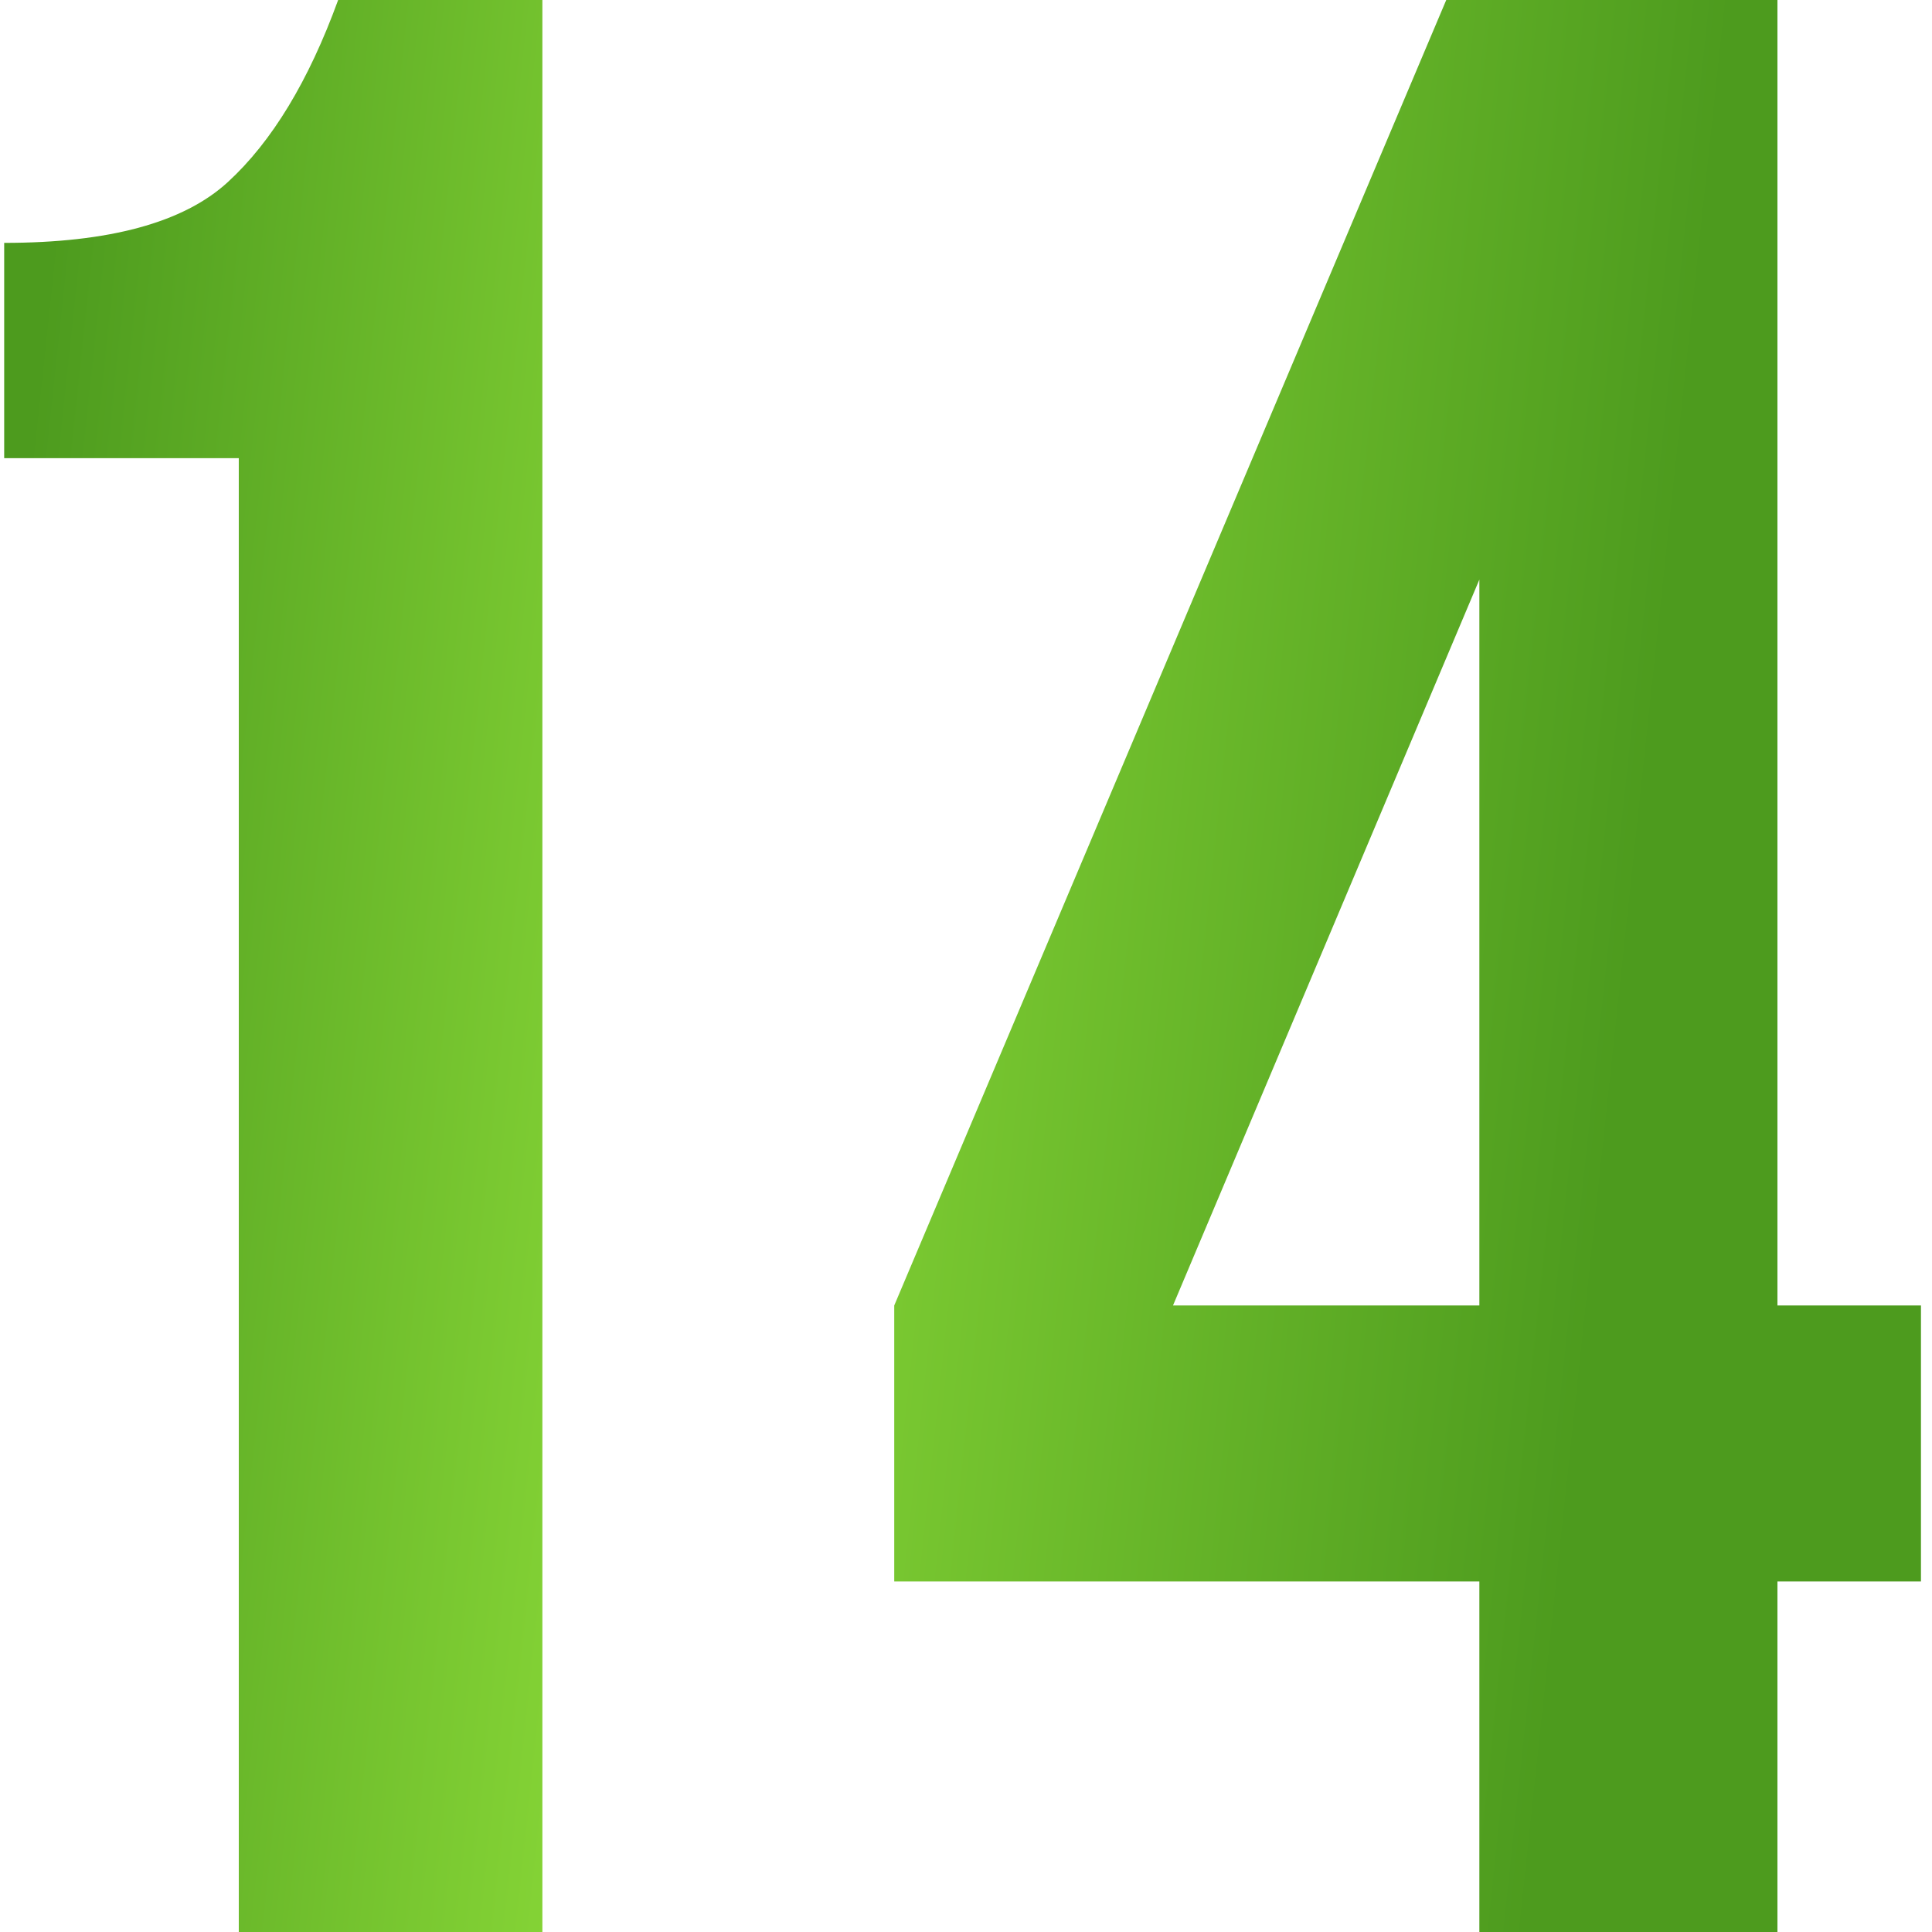 <?xml version="1.0" encoding="UTF-8"?> <svg xmlns="http://www.w3.org/2000/svg" width="91" height="91" viewBox="0 0 91 91" fill="none"> <path d="M0.197 21.58V11.44C5.137 11.44 8.647 10.487 10.727 8.58C12.807 6.673 14.54 3.813 15.927 -6.19888e-06H25.547V91H11.247V21.58H0.197ZM42.12 74.49V61.49L68.12 -6.19888e-06H83.72V61.49H90.48V74.49H83.72V91H69.68V74.49H42.12ZM55.25 61.49H69.68V27.3L55.25 61.49Z" fill="url(#paint0_linear_39_78)"></path> <defs> <linearGradient id="paint0_linear_39_78" x1="-2.892" y1="42" x2="87.233" y2="51.626" gradientUnits="userSpaceOnUse"> <stop offset="0.022" stop-color="#4D9B1E"></stop> <stop offset="0.396" stop-color="#88D737"></stop> <stop offset="0.878" stop-color="#4D9B1E"></stop> </linearGradient> </defs> </svg> 